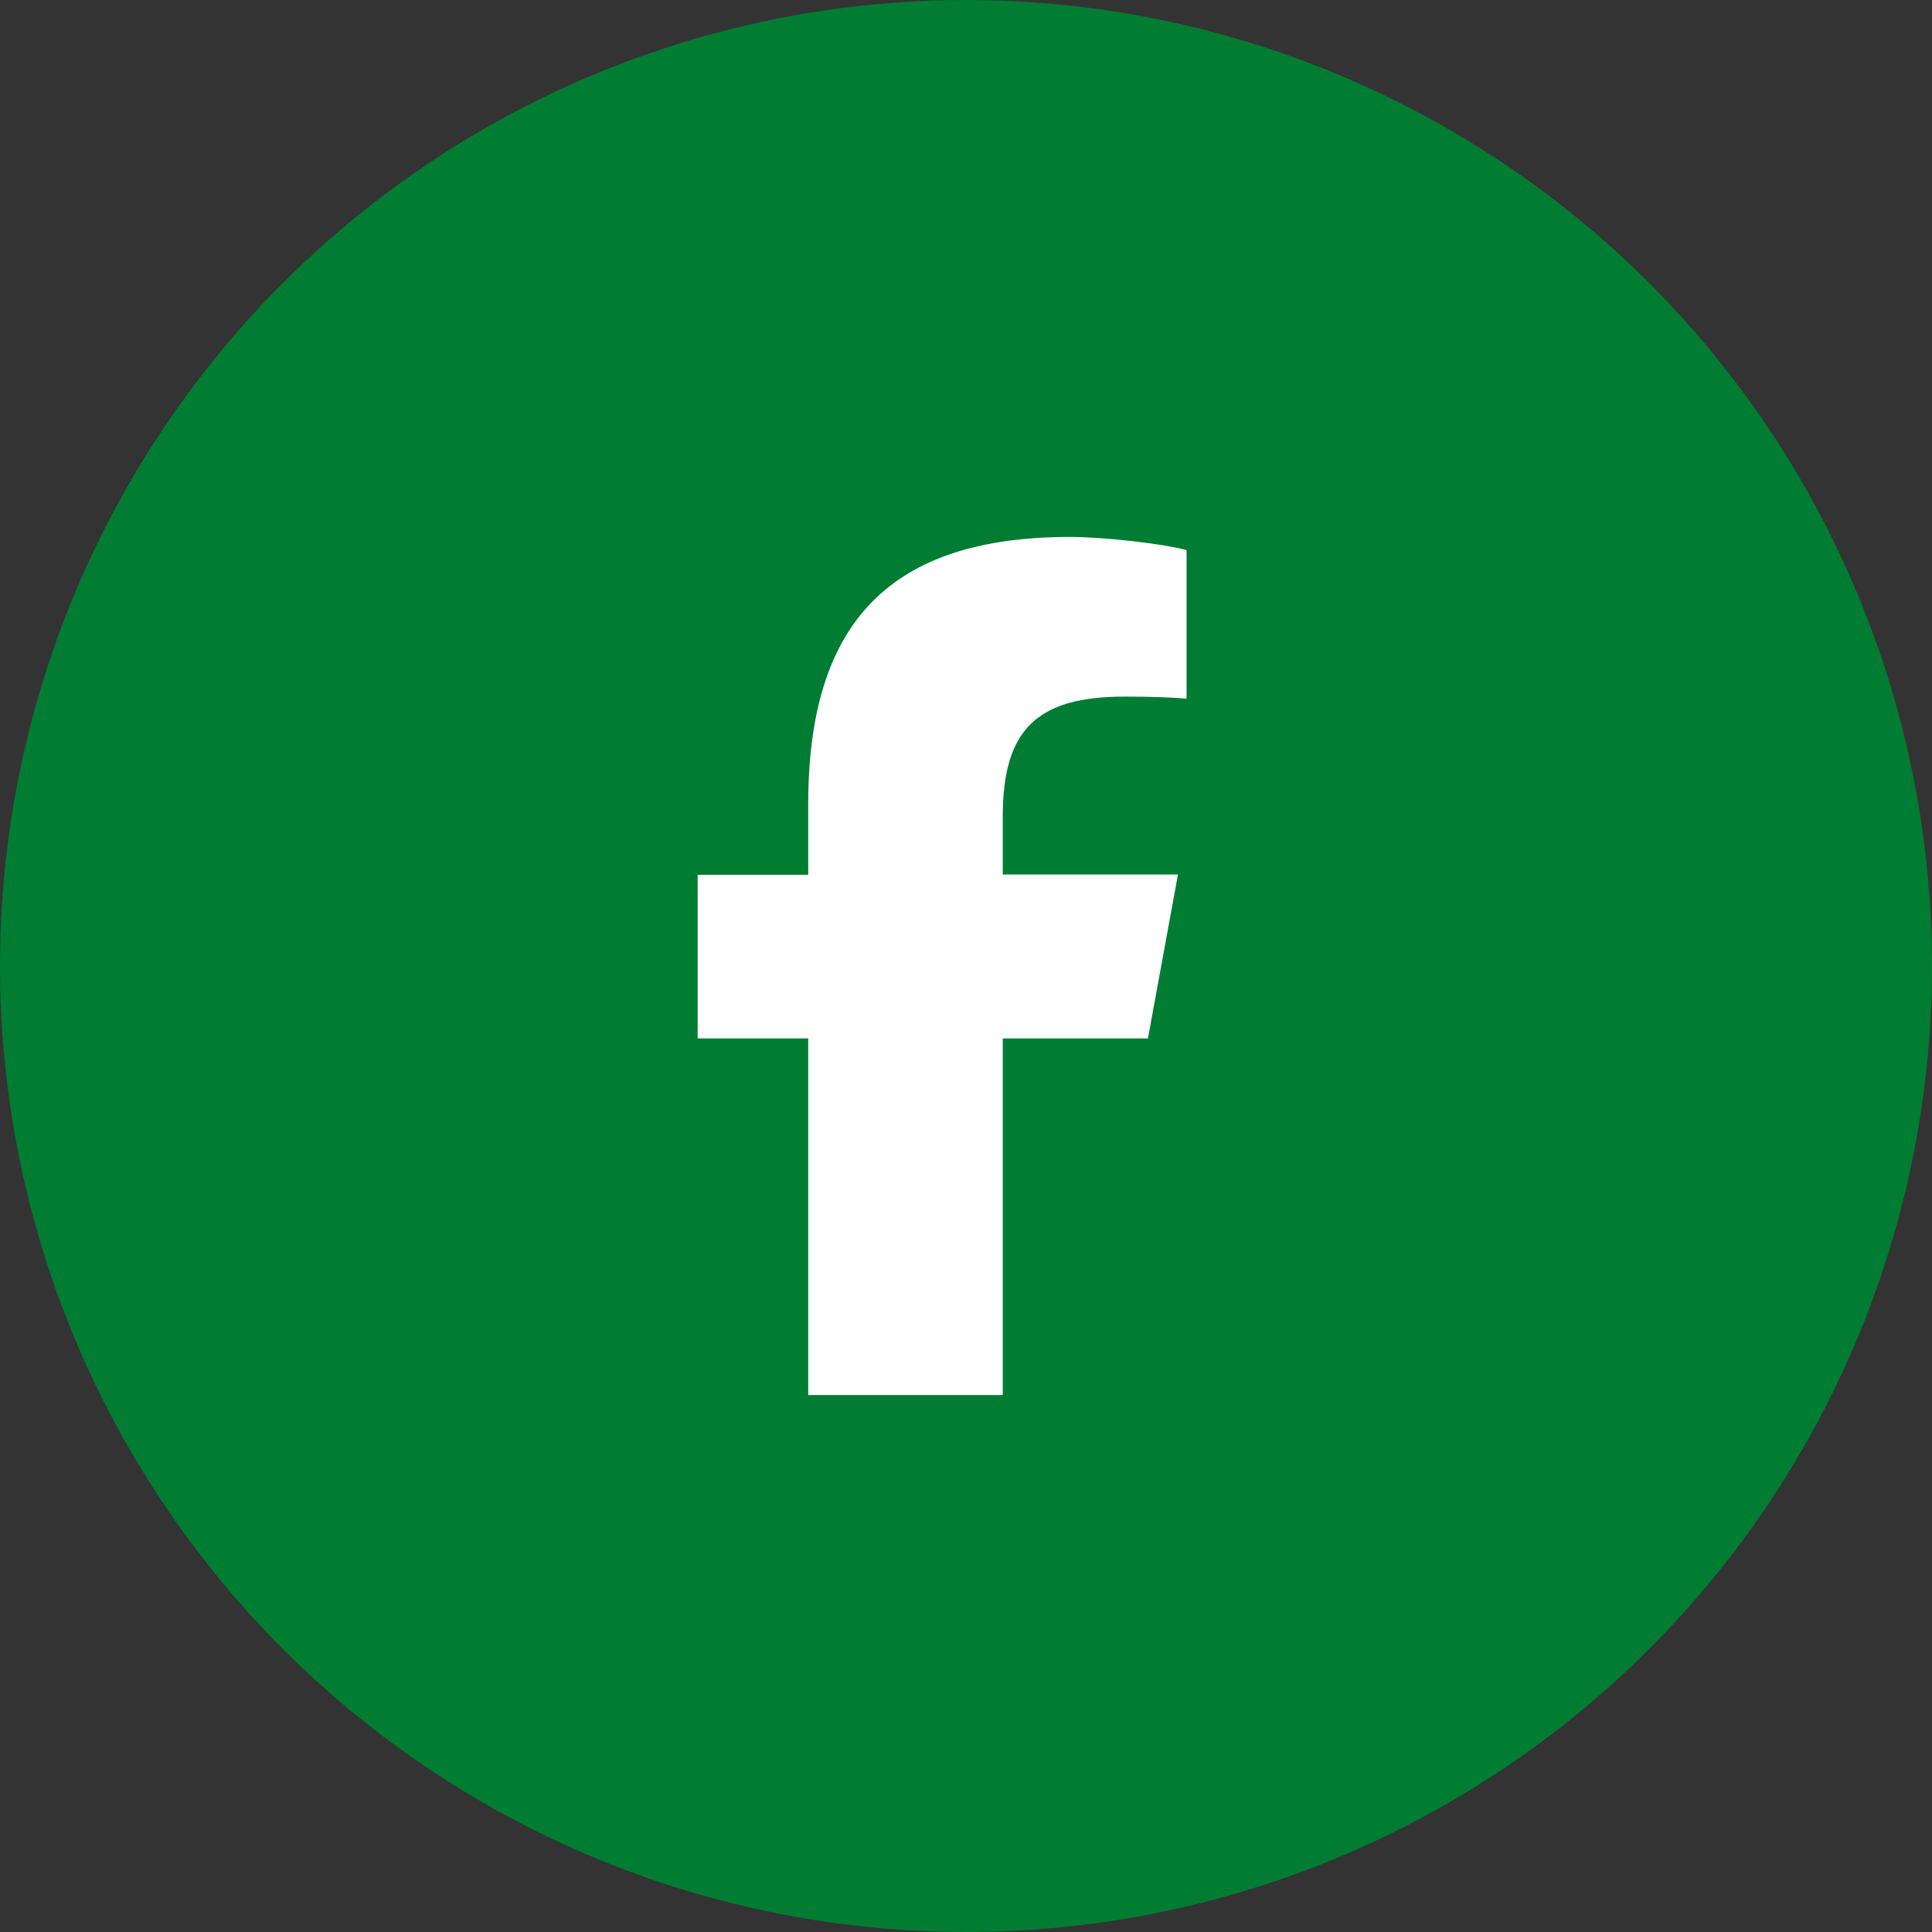 <?xml version="1.0" encoding="UTF-8"?>
<svg xmlns="http://www.w3.org/2000/svg" id="b" width="72" height="72" viewBox="0 0 72 72">
  <rect x="0" y="0" width="72" height="72" fill="#333333" stroke="none"/>
  <g id="c">
    <circle cx="36" cy="36" r="36" fill="#007c33" stroke-width="0"></circle>
    <path d="M26,38.71v-6.11h4.12v-2.63c0-6.81,3.08-9.96,9.76-9.96,1.26,0,3.45.25,4.34.49v5.54c-.47-.05-1.29-.08-2.31-.08-3.28,0-4.54,1.24-4.54,4.47v2.16h6.53l-1.12,6.11h-5.41v13.29h-7.25v-13.29h-4.12Z" fill="#fff" stroke-width="0"></path>
  </g>
</svg>
